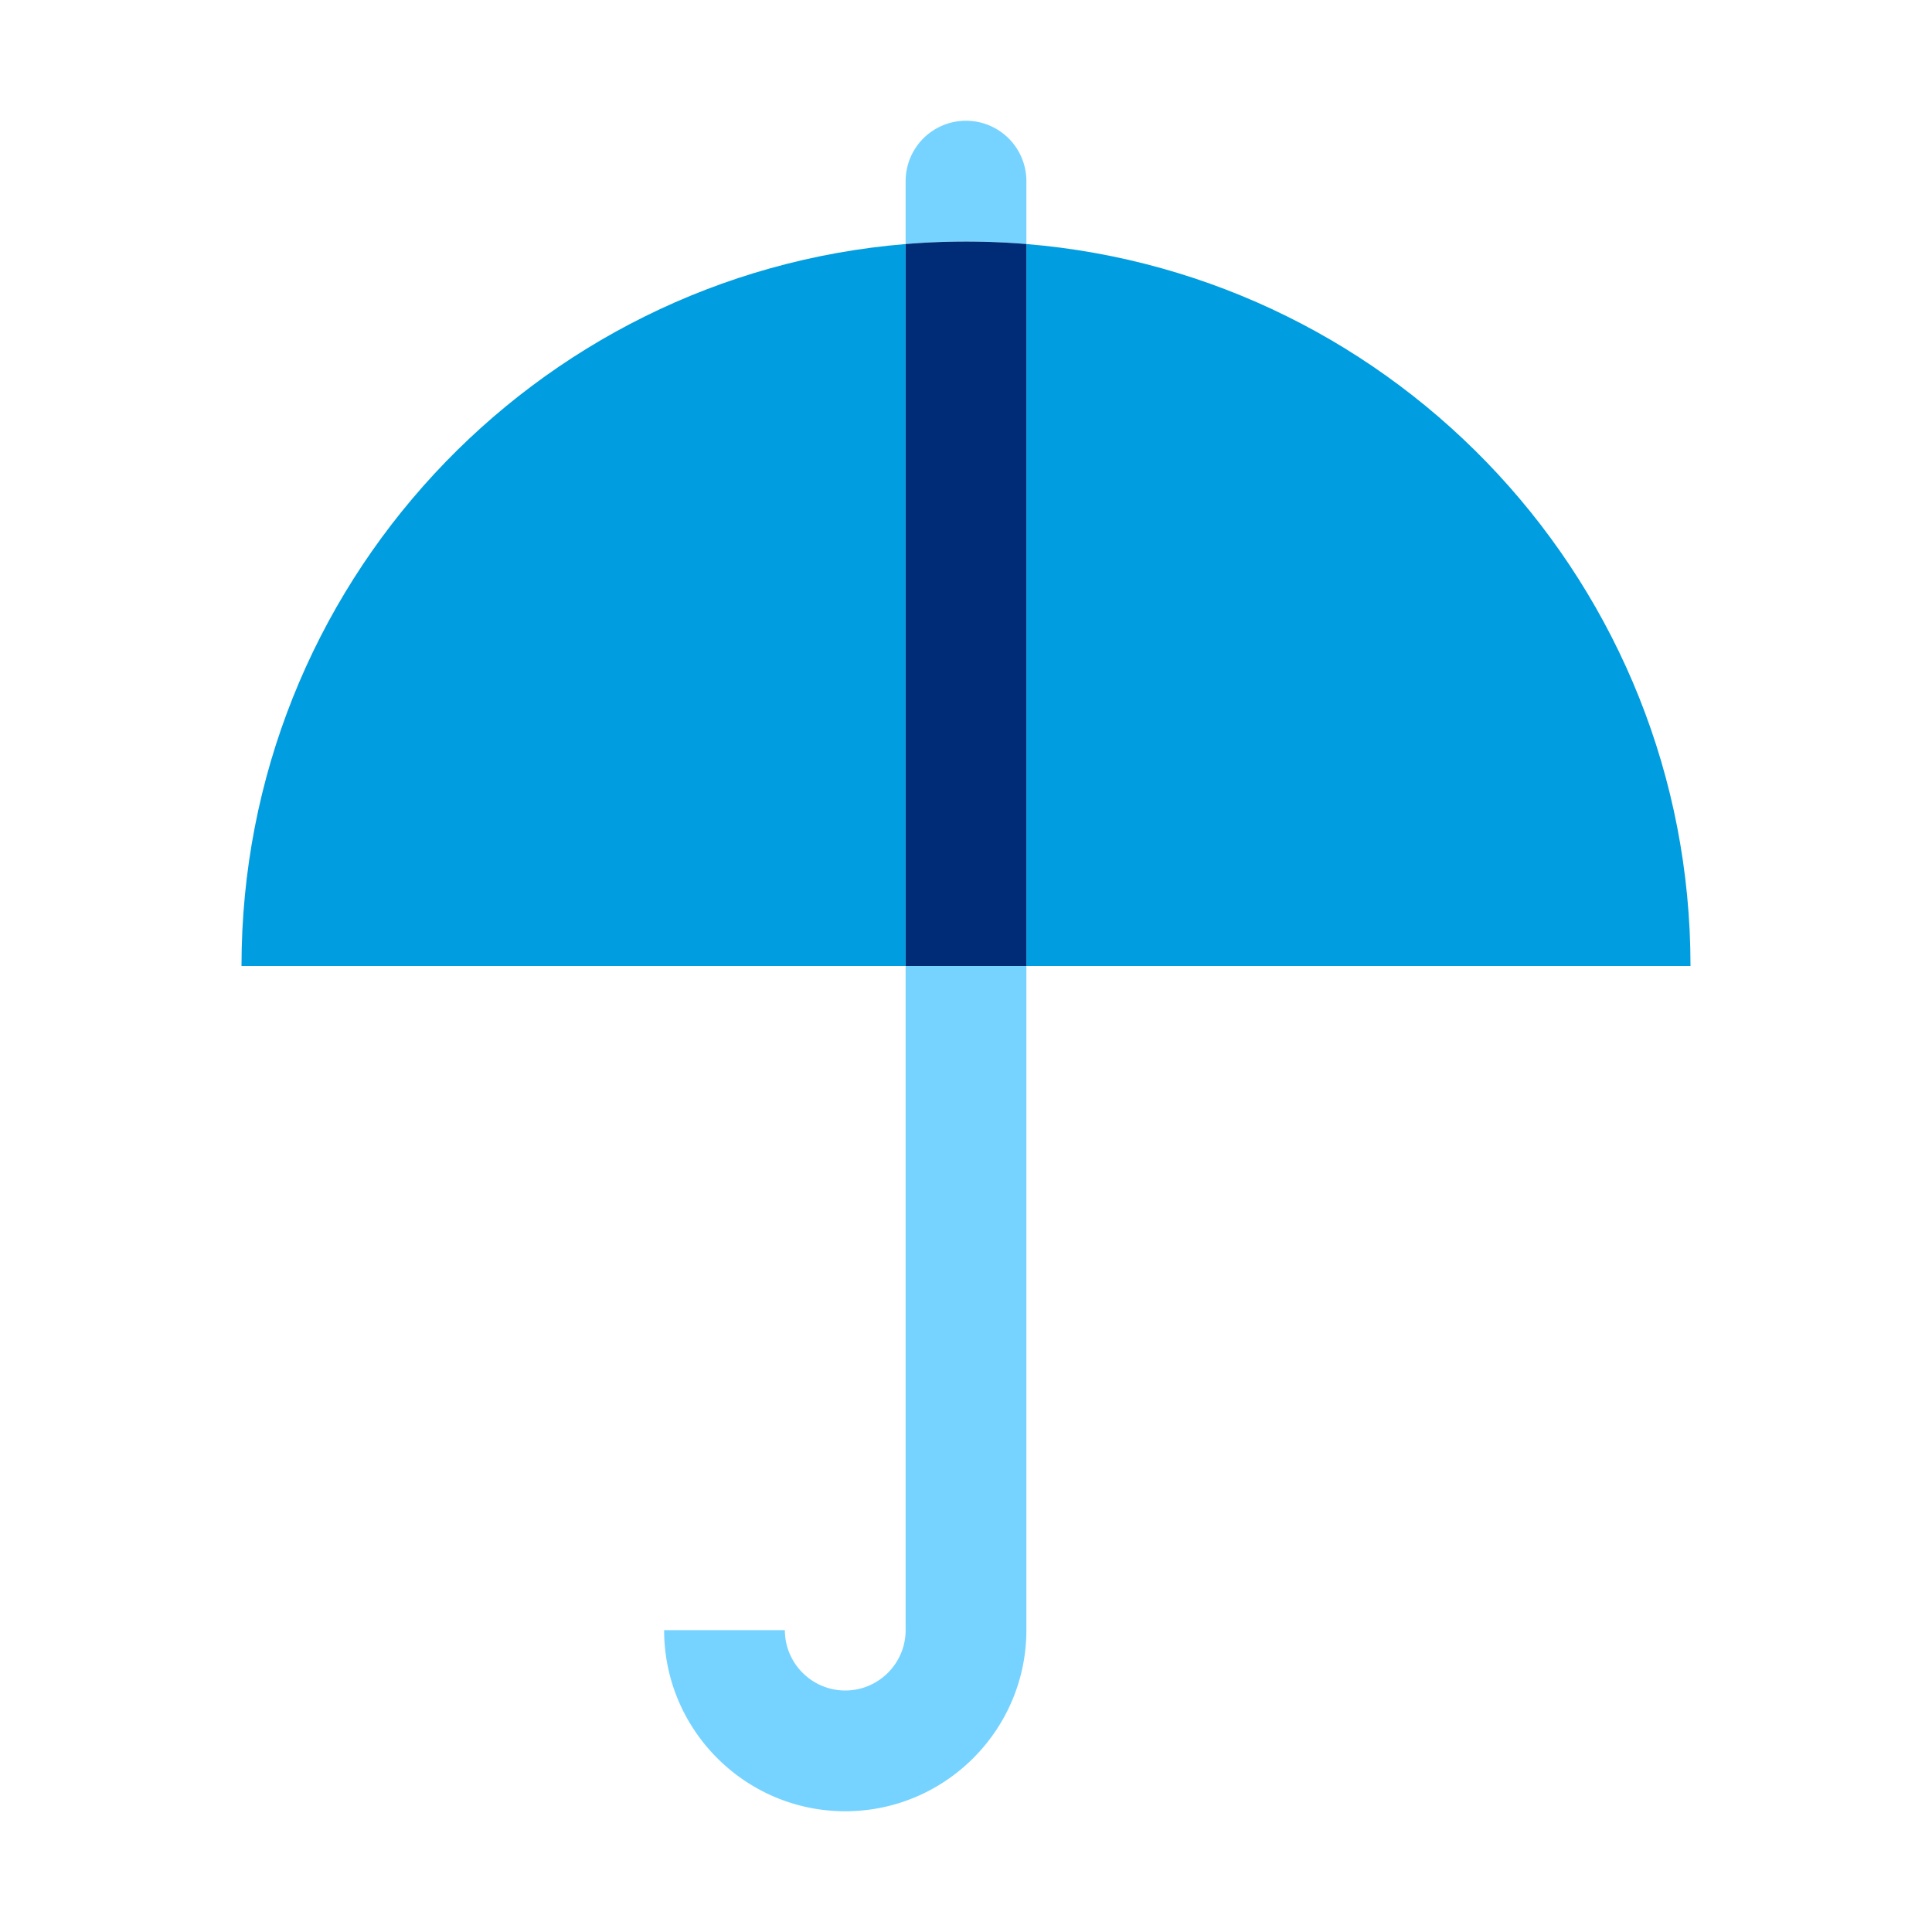 <svg xmlns="http://www.w3.org/2000/svg" viewBox="0 0 32 32"><switch><g><path fill="#009de0" d="M28 16c0-6.29-4.84-11.45-11-11.958V16h11zM4 16h11V4.042C8.84 4.55 4 9.709 4 16z"/><path fill="#76d3ff" d="M17 4.042V3a1 1 0 1 0-2 0v1.042a12.154 12.154 0 0 1 2 0zM15 16v11c0 .552-.45 1-1 1s-1-.448-1-1h-2c0 1.654 1.346 3 3 3s3-1.346 3-3V16h-2z"/><path fill="#002c77" d="M17 4.042a12.15 12.15 0 0 0-2 0V16h2V4.042z"/></g></switch></svg>